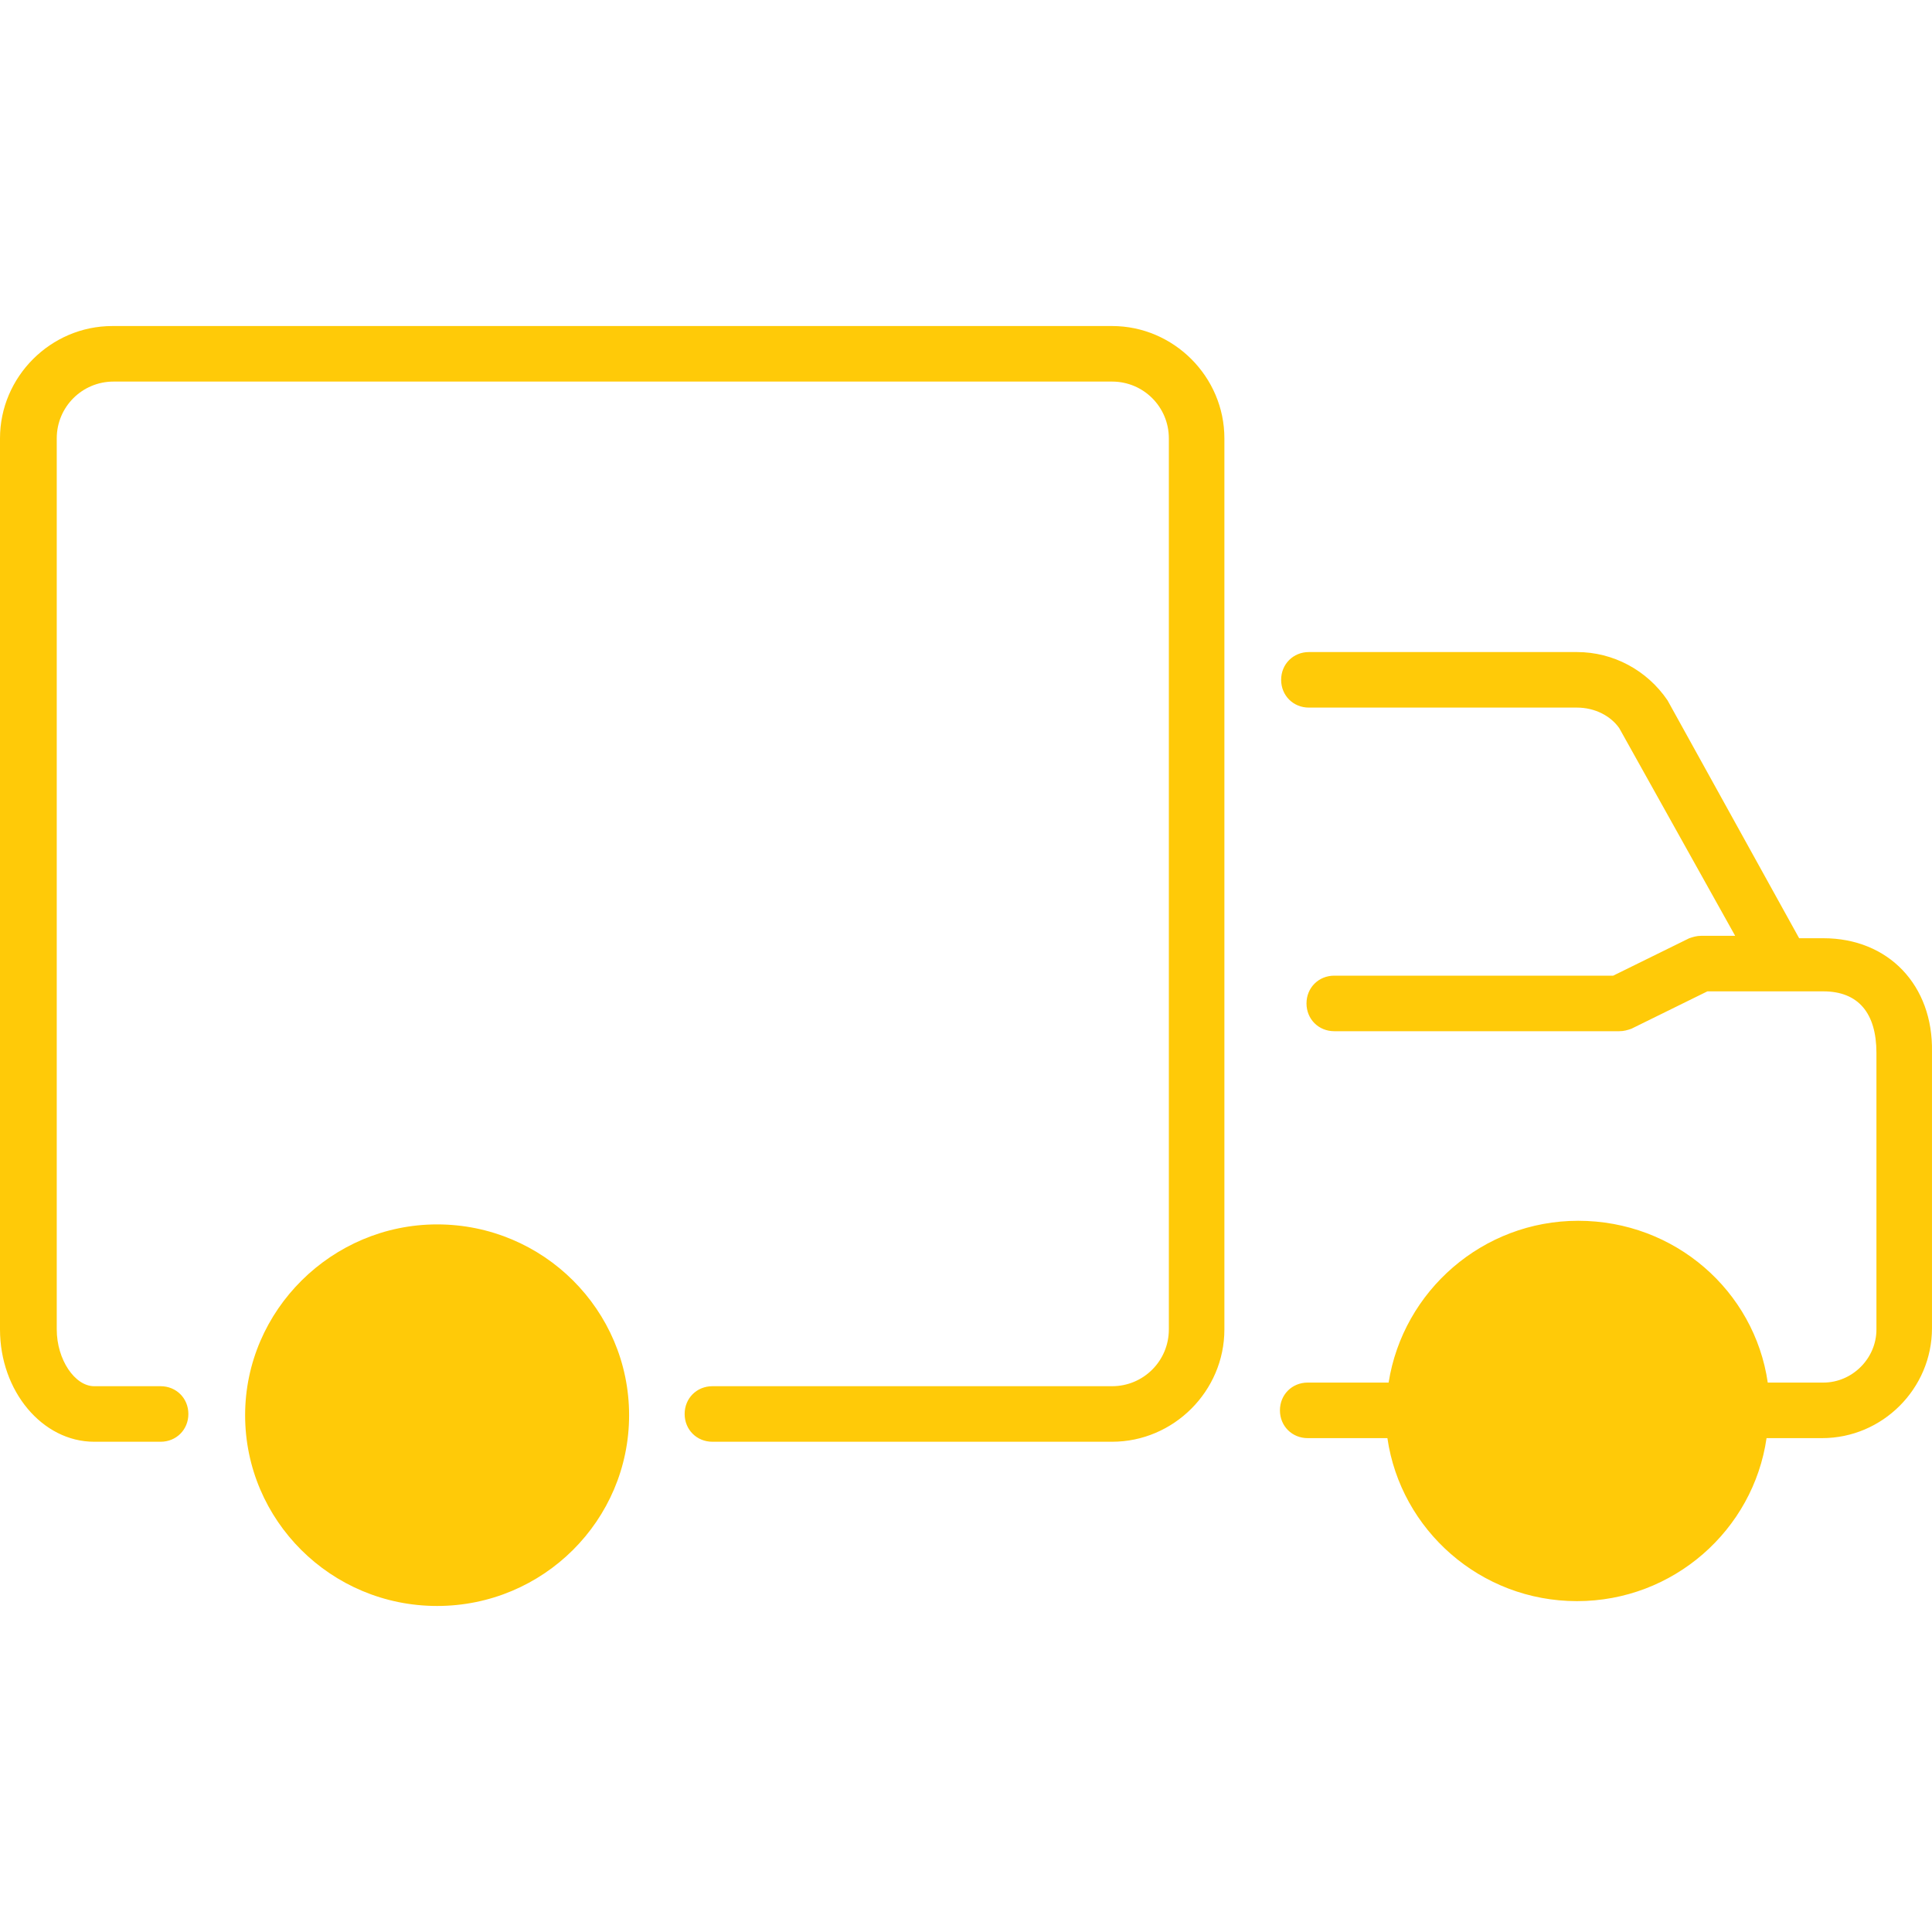 <svg xmlns="http://www.w3.org/2000/svg" preserveAspectRatio="xMidYMid meet" data-bbox="22.1 47 160.002 106" viewBox="22.1 47 160.002 106" height="200" width="200" data-type="color" aria-hidden="true" aria-label=""><g><path d="M74.2 137.2c0 8.7-7.1 15.8-15.9 15.8s-15.9-7.1-15.9-15.8 7.2-15.8 15.9-15.8c8.8 0 15.9 7.1 15.9 15.8zm40-90.2H31.4c-5.1 0-9.3 4.2-9.3 9.3v73.8c0 5.1 3.5 9.3 7.8 9.3h5.5c1.3 0 2.3-1 2.3-2.3 0-1.3-1-2.3-2.3-2.3h-5.5c-1.6 0-3.1-2.2-3.1-4.7V56.3c0-2.6 2.1-4.7 4.7-4.7h82.7c2.6 0 4.7 2.1 4.7 4.7v73.8c0 2.6-2.1 4.7-4.7 4.7H81.1c-1.3 0-2.3 1-2.3 2.3 0 1.3 1 2.3 2.3 2.3h33.1c5.1 0 9.3-4.2 9.3-9.3V56.3c0-5.1-4.2-9.3-9.3-9.3zm58.9 50.7h-2L160.2 78c-1.7-2.5-4.5-4-7.5-4h-22.2c-1.3 0-2.3 1-2.3 2.3 0 1.3 1 2.3 2.3 2.3h22.2c1.5 0 2.8.7 3.5 1.7l9.6 17.2H163c-.4 0-.7.1-1 .2l-6.3 3.1h-23.1c-1.3 0-2.3 1-2.3 2.3 0 1.3 1 2.3 2.3 2.3h23.6c.4 0 .7-.1 1-.2l6.3-3.1h9.6c2.9 0 4.4 1.8 4.4 5.1v22.9c0 2.4-2 4.4-4.4 4.4h-4.6c-1.1-7.6-7.7-13.4-15.7-13.4-7.9 0-14.5 5.8-15.7 13.4h-6.7c-1.3 0-2.3 1-2.3 2.3 0 1.3 1 2.3 2.3 2.3h6.6c1.1 7.6 7.7 13.5 15.7 13.5s14.6-5.9 15.7-13.5h4.6c5 0 9.1-4.1 9.1-9.1v-22.9c.1-5.5-3.6-9.4-9-9.4z" fill="#FFCA08" data-color="1"></path></g></svg>
